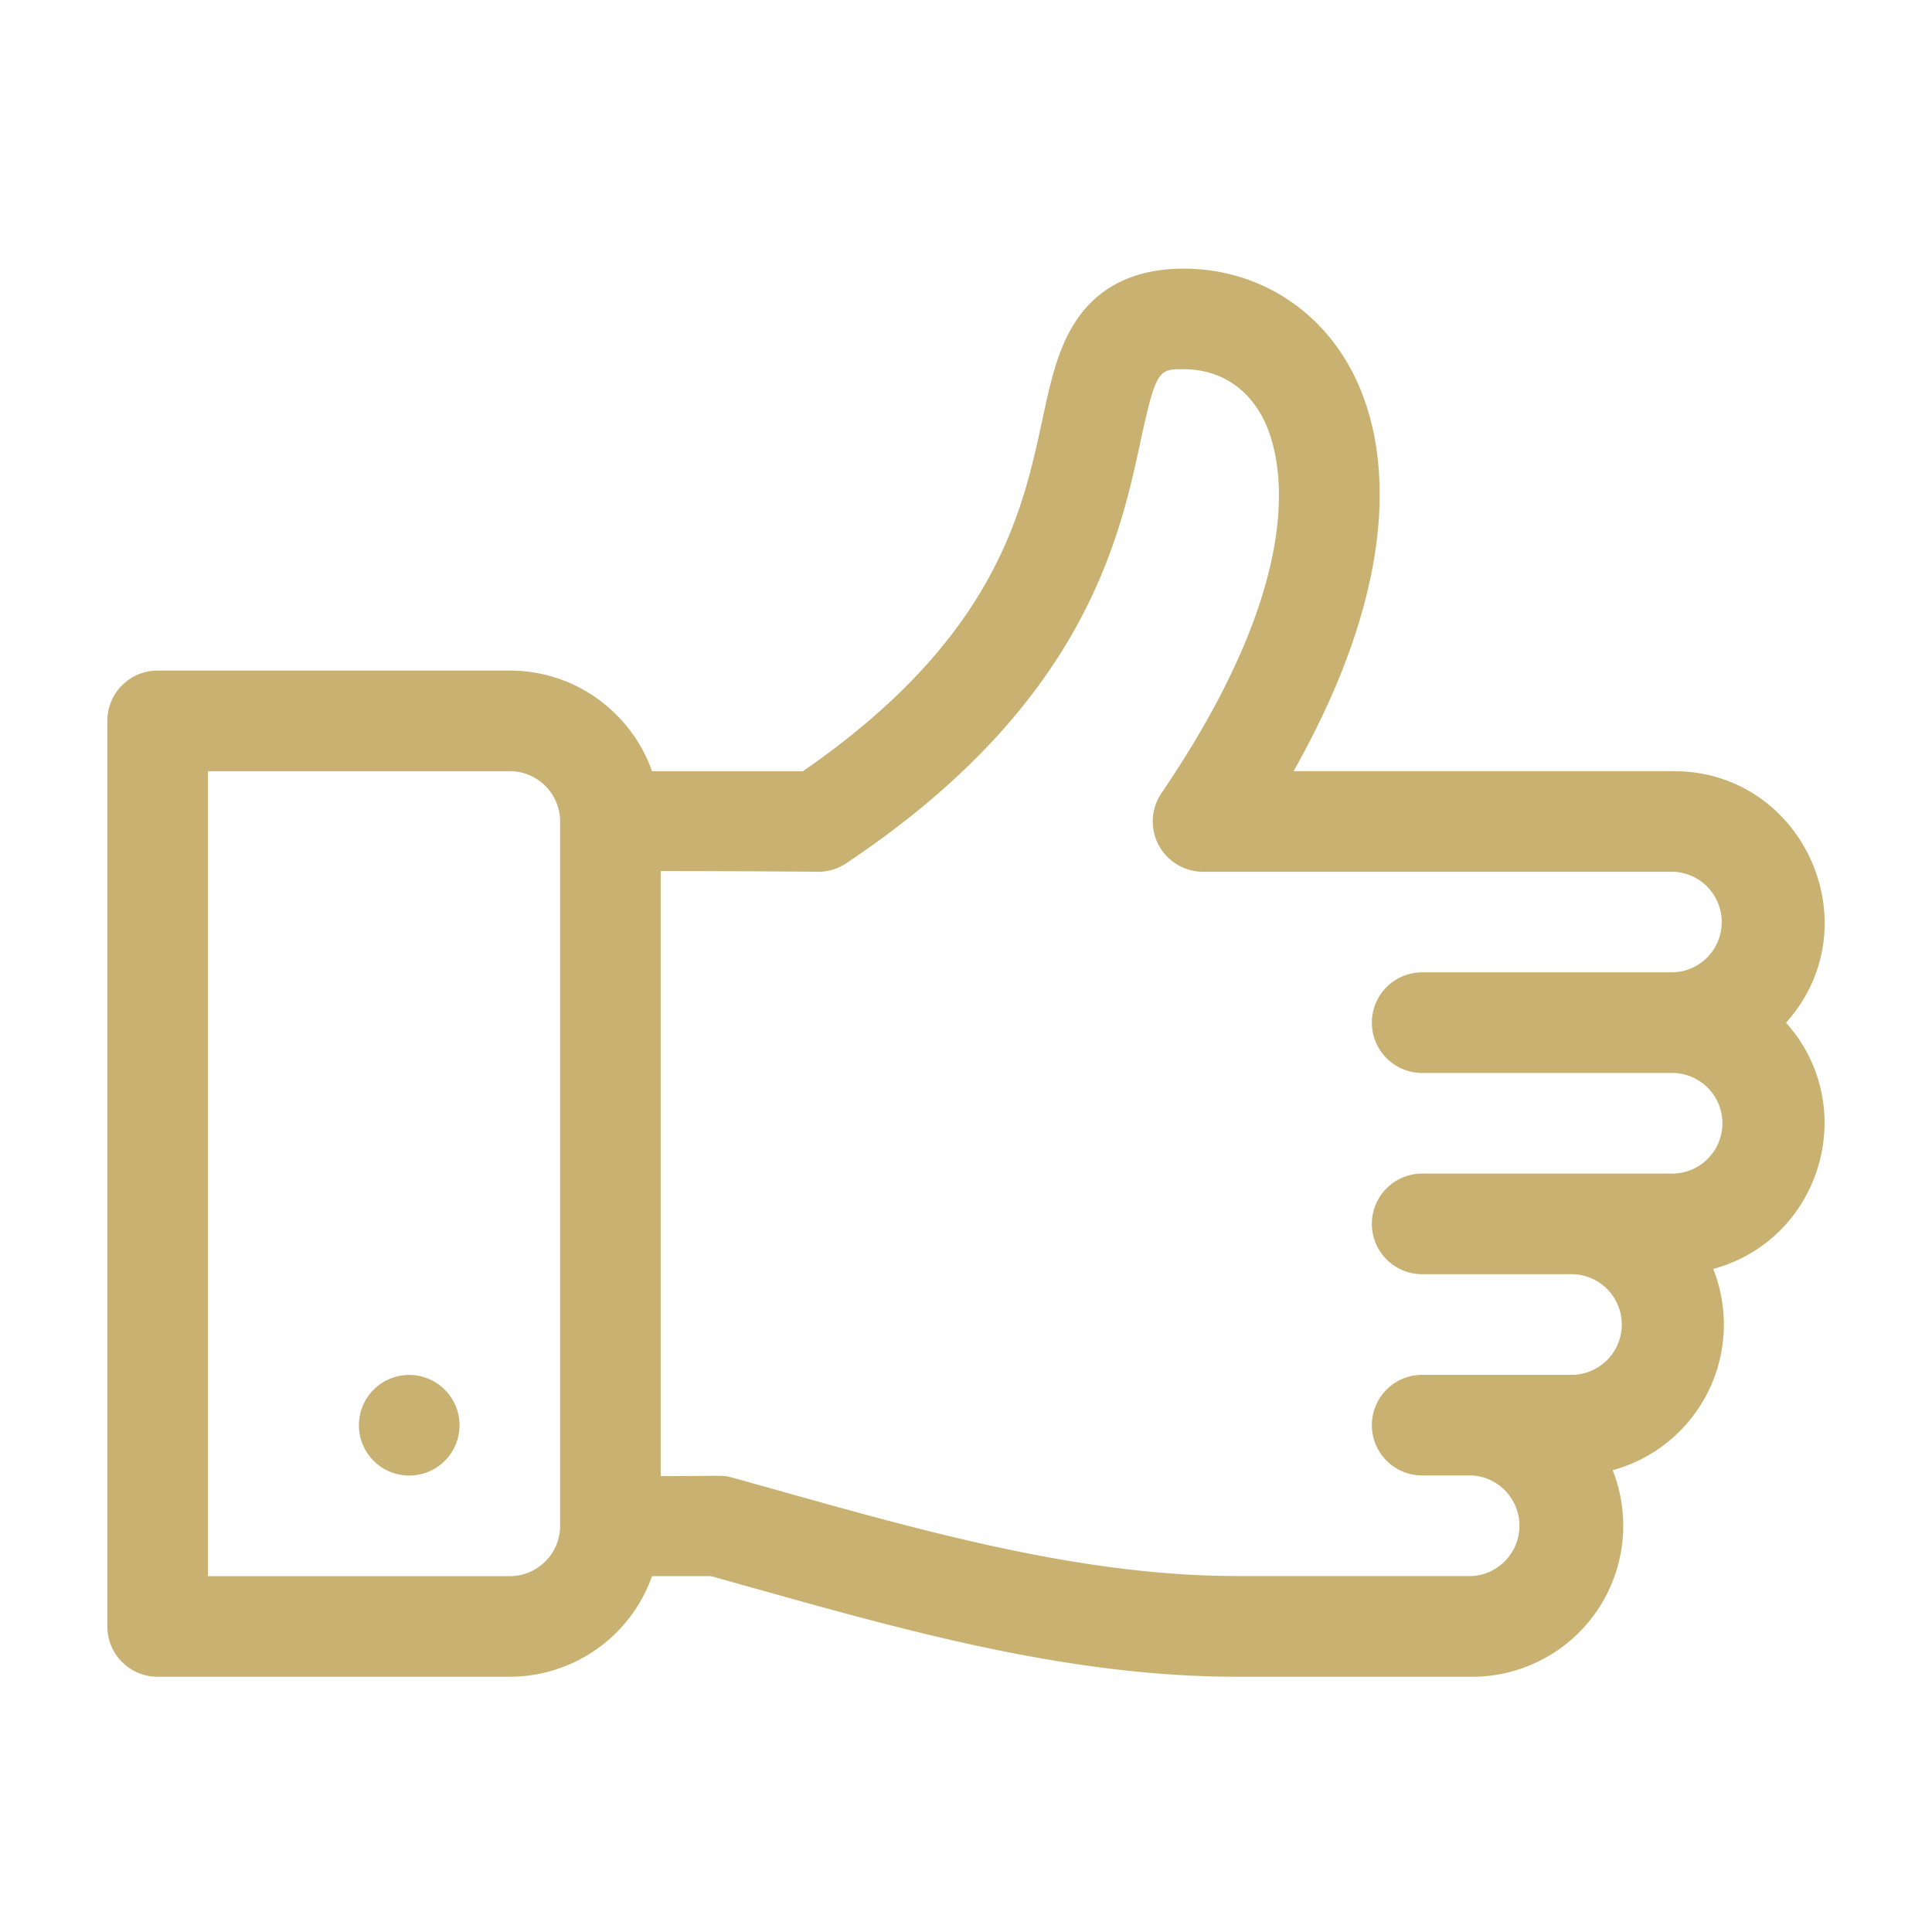 <svg xmlns='http://www.w3.org/2000/svg' viewBox='0 0 36 36' class='injected-svg' data-src='https://static.elfsight.com/icons/app-number-counter-like.svg' xmlns:xlink='http://www.w3.org/1999/xlink'><path fill='#c9b271' fill-rule='evenodd' d='M22.068 5.006c1.328.005 2.494.716 3.12 1.903.535 1.017.66 2.328.363 3.79-.233 1.15-.718 2.379-1.447 3.67h7.082c2.424 0 3.713 2.882 2.094 4.688 1.394 1.555.66 4.039-1.356 4.588a2.813 2.813 0 0 1-1.874 3.75 2.815 2.815 0 0 1-2.614 3.849h-4.383c-3.396 0-6.658-1-9.806-1.875H12.15a2.817 2.817 0 0 1-2.65 1.875H2.937A.937.937 0 0 1 2 30.306V13.432c0-.518.42-.937.937-.937H9.5c1.222 0 2.264.784 2.65 1.875h2.811c3.58-2.47 4.087-4.814 4.459-6.535.154-.717.288-1.336.622-1.845.429-.653 1.106-.984 2.013-.984zM9.5 14.37H3.875v14.999H9.5c.516 0 .937-.42.937-.938V15.307a.938.938 0 0 0-.937-.937zm12.56-7.49c-.468-.001-.517-.002-.809 1.35-.396 1.835-1.06 4.907-5.483 7.856a.936.936 0 0 1-.515.158s-1.507-.013-2.942-.013v11.274c1.17 0 1.154-.022 1.313.022 3.076.853 6.264 1.84 9.428 1.84h4.383a.939.939 0 0 0 0-1.874H26.5a.937.937 0 0 1 0-1.875h2.812a.938.938 0 0 0 0-1.875H26.5a.937.937 0 0 1 0-1.875h4.687a.938.938 0 0 0 0-1.875H26.5a.937.937 0 1 1 0-1.875h4.687a.938.938 0 0 0 0-1.874h-8.77a.938.938 0 0 1-.775-1.465c2.914-4.285 2.181-6.438 1.887-6.996-.305-.58-.826-.9-1.467-.903zM7.625 25.62a.937.937 0 1 1 0 1.875.937.937 0 0 1 0-1.875z'></path></svg>